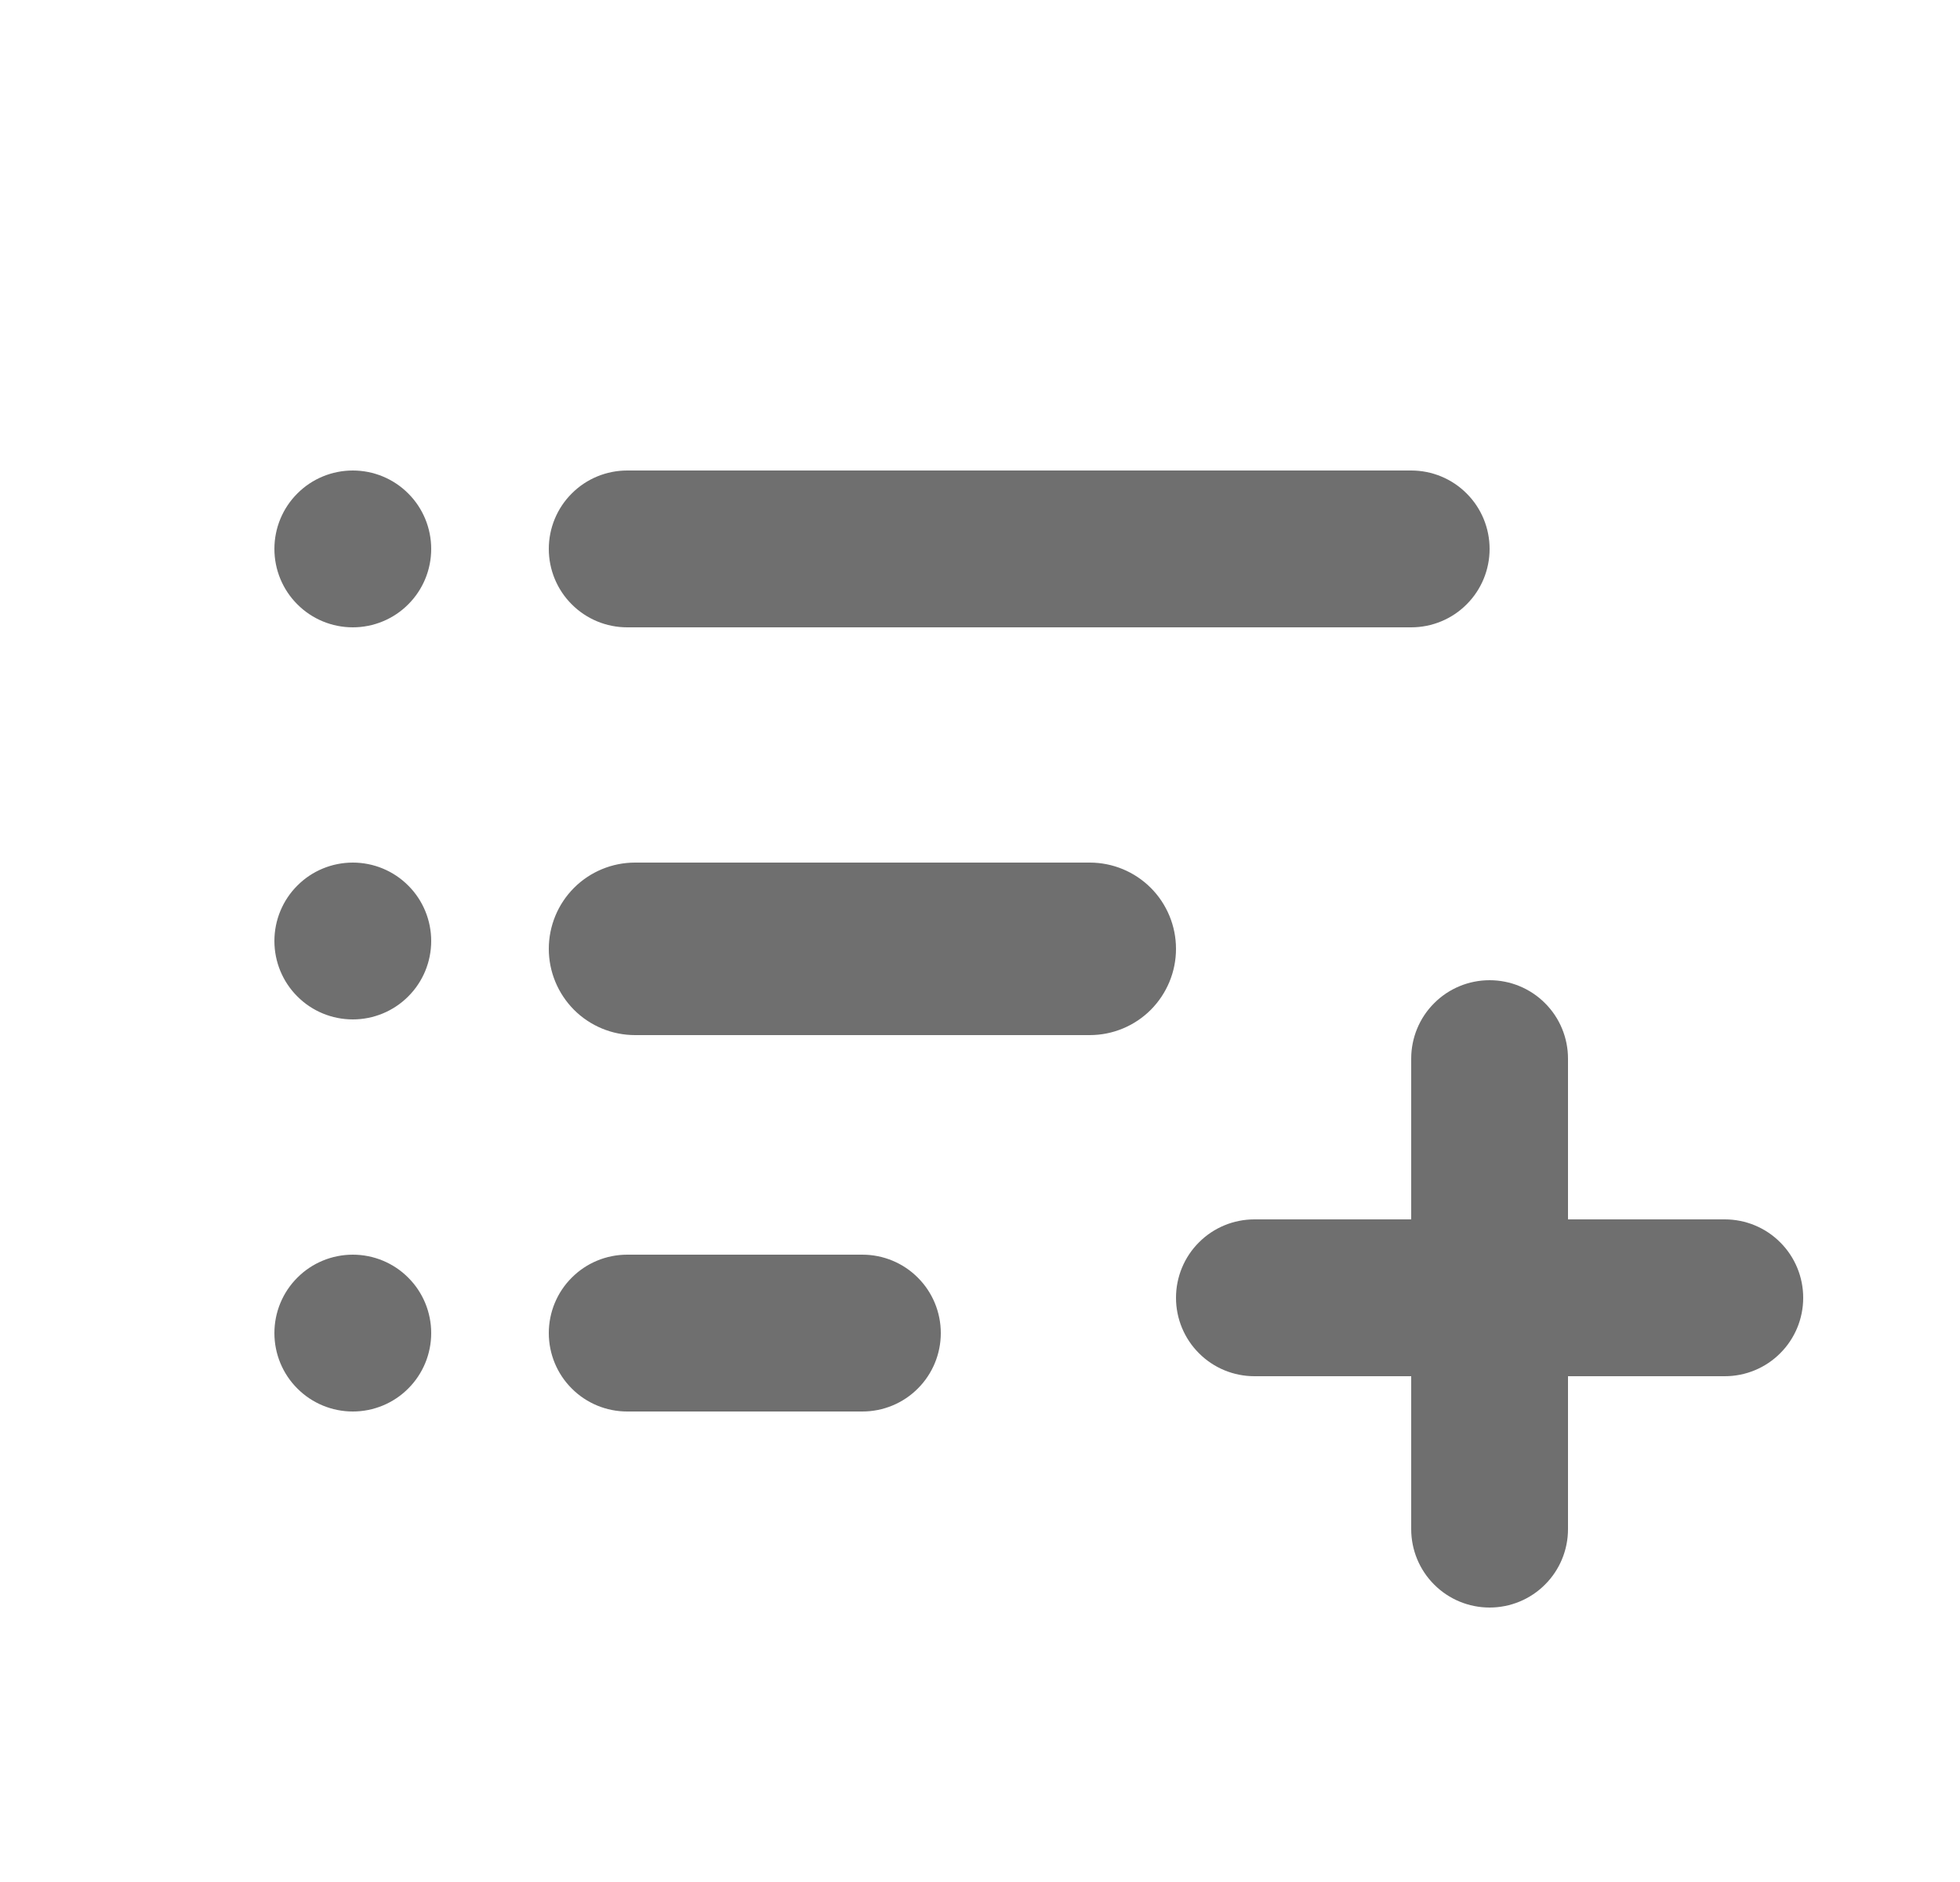 <svg width="25" height="24" viewBox="0 0 25 24" fill="none" xmlns="http://www.w3.org/2000/svg">
  <path d="M4.5 6C4.235 6 3.98 6.105 3.793 6.293C3.605 6.48 3.5 6.735 3.5 7C3.5 7.265 3.605 7.52 3.793 7.707C3.98 7.895 4.235 8 4.5 8C4.765 8 5.02 7.895 5.207 7.707C5.395 7.52 5.5 7.265 5.5 7C5.5 6.735 5.395 6.48 5.207 6.293C5.02 6.105 4.765 6 4.5 6ZM8 6C7.735 6 7.48 6.105 7.293 6.293C7.105 6.48 7 6.735 7 7C7 7.265 7.105 7.52 7.293 7.707C7.48 7.895 7.735 8 8 8H18C18.265 8 18.52 7.895 18.707 7.707C18.895 7.52 19 7.265 19 7C19 6.735 18.895 6.48 18.707 6.293C18.52 6.105 18.265 6 18 6H8ZM8.1 11C7.808 11 7.528 11.116 7.322 11.322C7.116 11.528 7 11.808 7 12.1C7 12.392 7.116 12.671 7.322 12.878C7.528 13.084 7.808 13.2 8.1 13.2H13.9C14.192 13.2 14.472 13.084 14.678 12.878C14.884 12.671 15 12.392 15 12.1C15 11.808 14.884 11.528 14.678 11.322C14.472 11.116 14.192 11 13.9 11H8.1ZM7 17C7 16.735 7.105 16.48 7.293 16.293C7.48 16.105 7.735 16 8 16H11C11.265 16 11.52 16.105 11.707 16.293C11.895 16.48 12 16.735 12 17C12 17.265 11.895 17.52 11.707 17.707C11.52 17.895 11.265 18 11 18H8C7.735 18 7.48 17.895 7.293 17.707C7.105 17.52 7 17.265 7 17ZM3.5 12C3.5 11.735 3.605 11.48 3.793 11.293C3.98 11.105 4.235 11 4.5 11C4.765 11 5.02 11.105 5.207 11.293C5.395 11.48 5.5 11.735 5.5 12C5.5 12.265 5.395 12.52 5.207 12.707C5.02 12.895 4.765 13 4.5 13C4.235 13 3.98 12.895 3.793 12.707C3.605 12.52 3.5 12.265 3.5 12ZM4.5 16C4.235 16 3.98 16.105 3.793 16.293C3.605 16.48 3.5 16.735 3.5 17C3.5 17.265 3.605 17.52 3.793 17.707C3.98 17.895 4.235 18 4.5 18C4.765 18 5.02 17.895 5.207 17.707C5.395 17.52 5.5 17.265 5.5 17C5.5 16.735 5.395 16.48 5.207 16.293C5.02 16.105 4.765 16 4.5 16ZM15 16.55C15 16.285 15.105 16.03 15.293 15.843C15.48 15.655 15.735 15.55 16 15.55H18V13.5C18 13.235 18.105 12.98 18.293 12.793C18.48 12.605 18.735 12.5 19 12.5C19.265 12.5 19.52 12.605 19.707 12.793C19.895 12.98 20 13.235 20 13.5V15.55H22C22.265 15.55 22.52 15.655 22.707 15.843C22.895 16.03 23 16.285 23 16.55C23 16.815 22.895 17.07 22.707 17.257C22.52 17.445 22.265 17.55 22 17.55H20V19.5C20 19.765 19.895 20.02 19.707 20.207C19.52 20.395 19.265 20.5 19 20.5C18.735 20.5 18.48 20.395 18.293 20.207C18.105 20.02 18 19.765 18 19.5V17.55H16C15.735 17.55 15.48 17.445 15.293 17.257C15.105 17.07 15 16.815 15 16.55Z" fill="#6F6F6F" />
</svg>